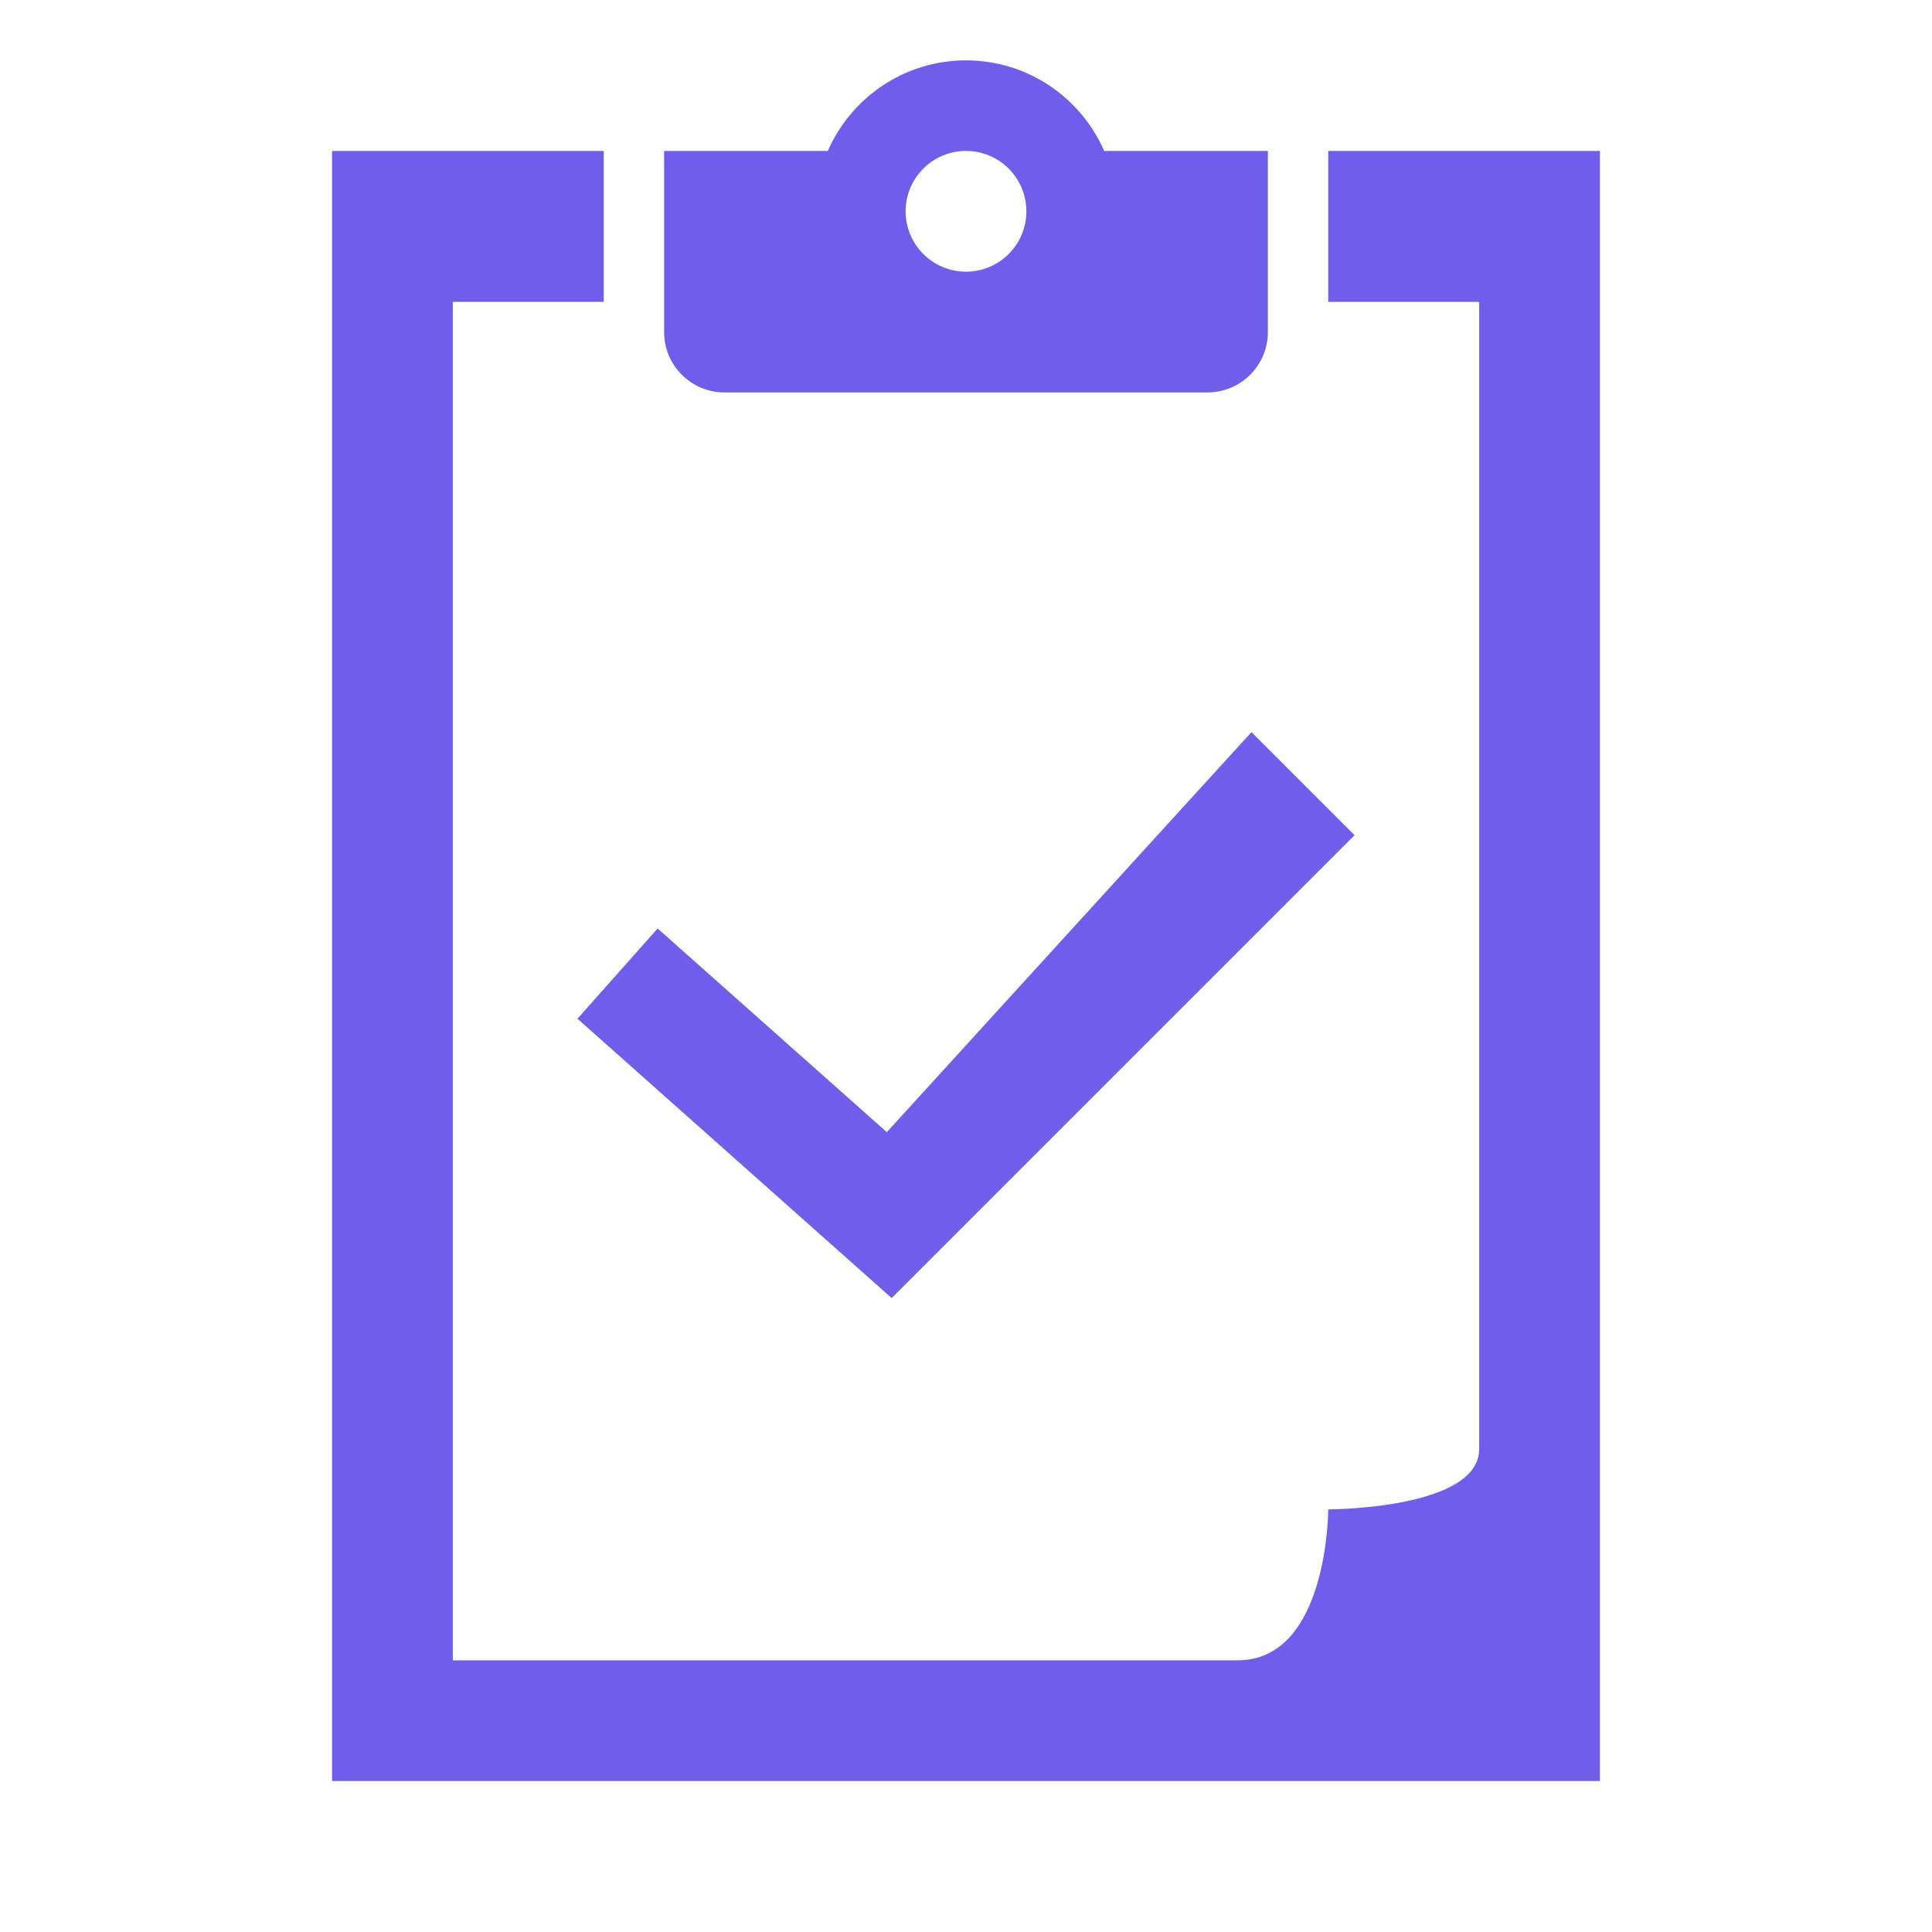<svg xmlns="http://www.w3.org/2000/svg" xmlns:xlink="http://www.w3.org/1999/xlink" viewBox="0,0,256,256" width="64px" height="64px" fill-rule="nonzero"><g fill="#715deb" fill-rule="nonzero" stroke="none" stroke-width="1" stroke-linecap="butt" stroke-linejoin="miter" stroke-miterlimit="10" stroke-dasharray="" stroke-dashoffset="0" font-family="none" font-weight="none" font-size="none" text-anchor="none" style="mix-blend-mode: normal"><g transform="scale(4,4)"><path d="M32,2c-2.049,0 -3.806,1.236 -4.578,3h-5.422v6c0,1.105 0.895,2 2,2h16c1.105,0 2,-0.895 2,-2v-6h-5.422c-0.772,-1.764 -2.529,-3 -4.578,-3zM11,5v54h42v-54h-9v5h5v38c0,2 -5,2 -5,2c0,0 0,5 -3,5h-26v-45h5v-5zM32,5c1.105,0 2,0.895 2,2c0,1.105 -0.895,2 -2,2c-1.105,0 -2,-0.895 -2,-2c0,-1.105 0.895,-2 2,-2zM41.457,24.252l-12.08,13.252l-7.592,-6.746l-2.656,2.988l10.408,9.254l15.334,-15.334z"></path></g></g></svg>